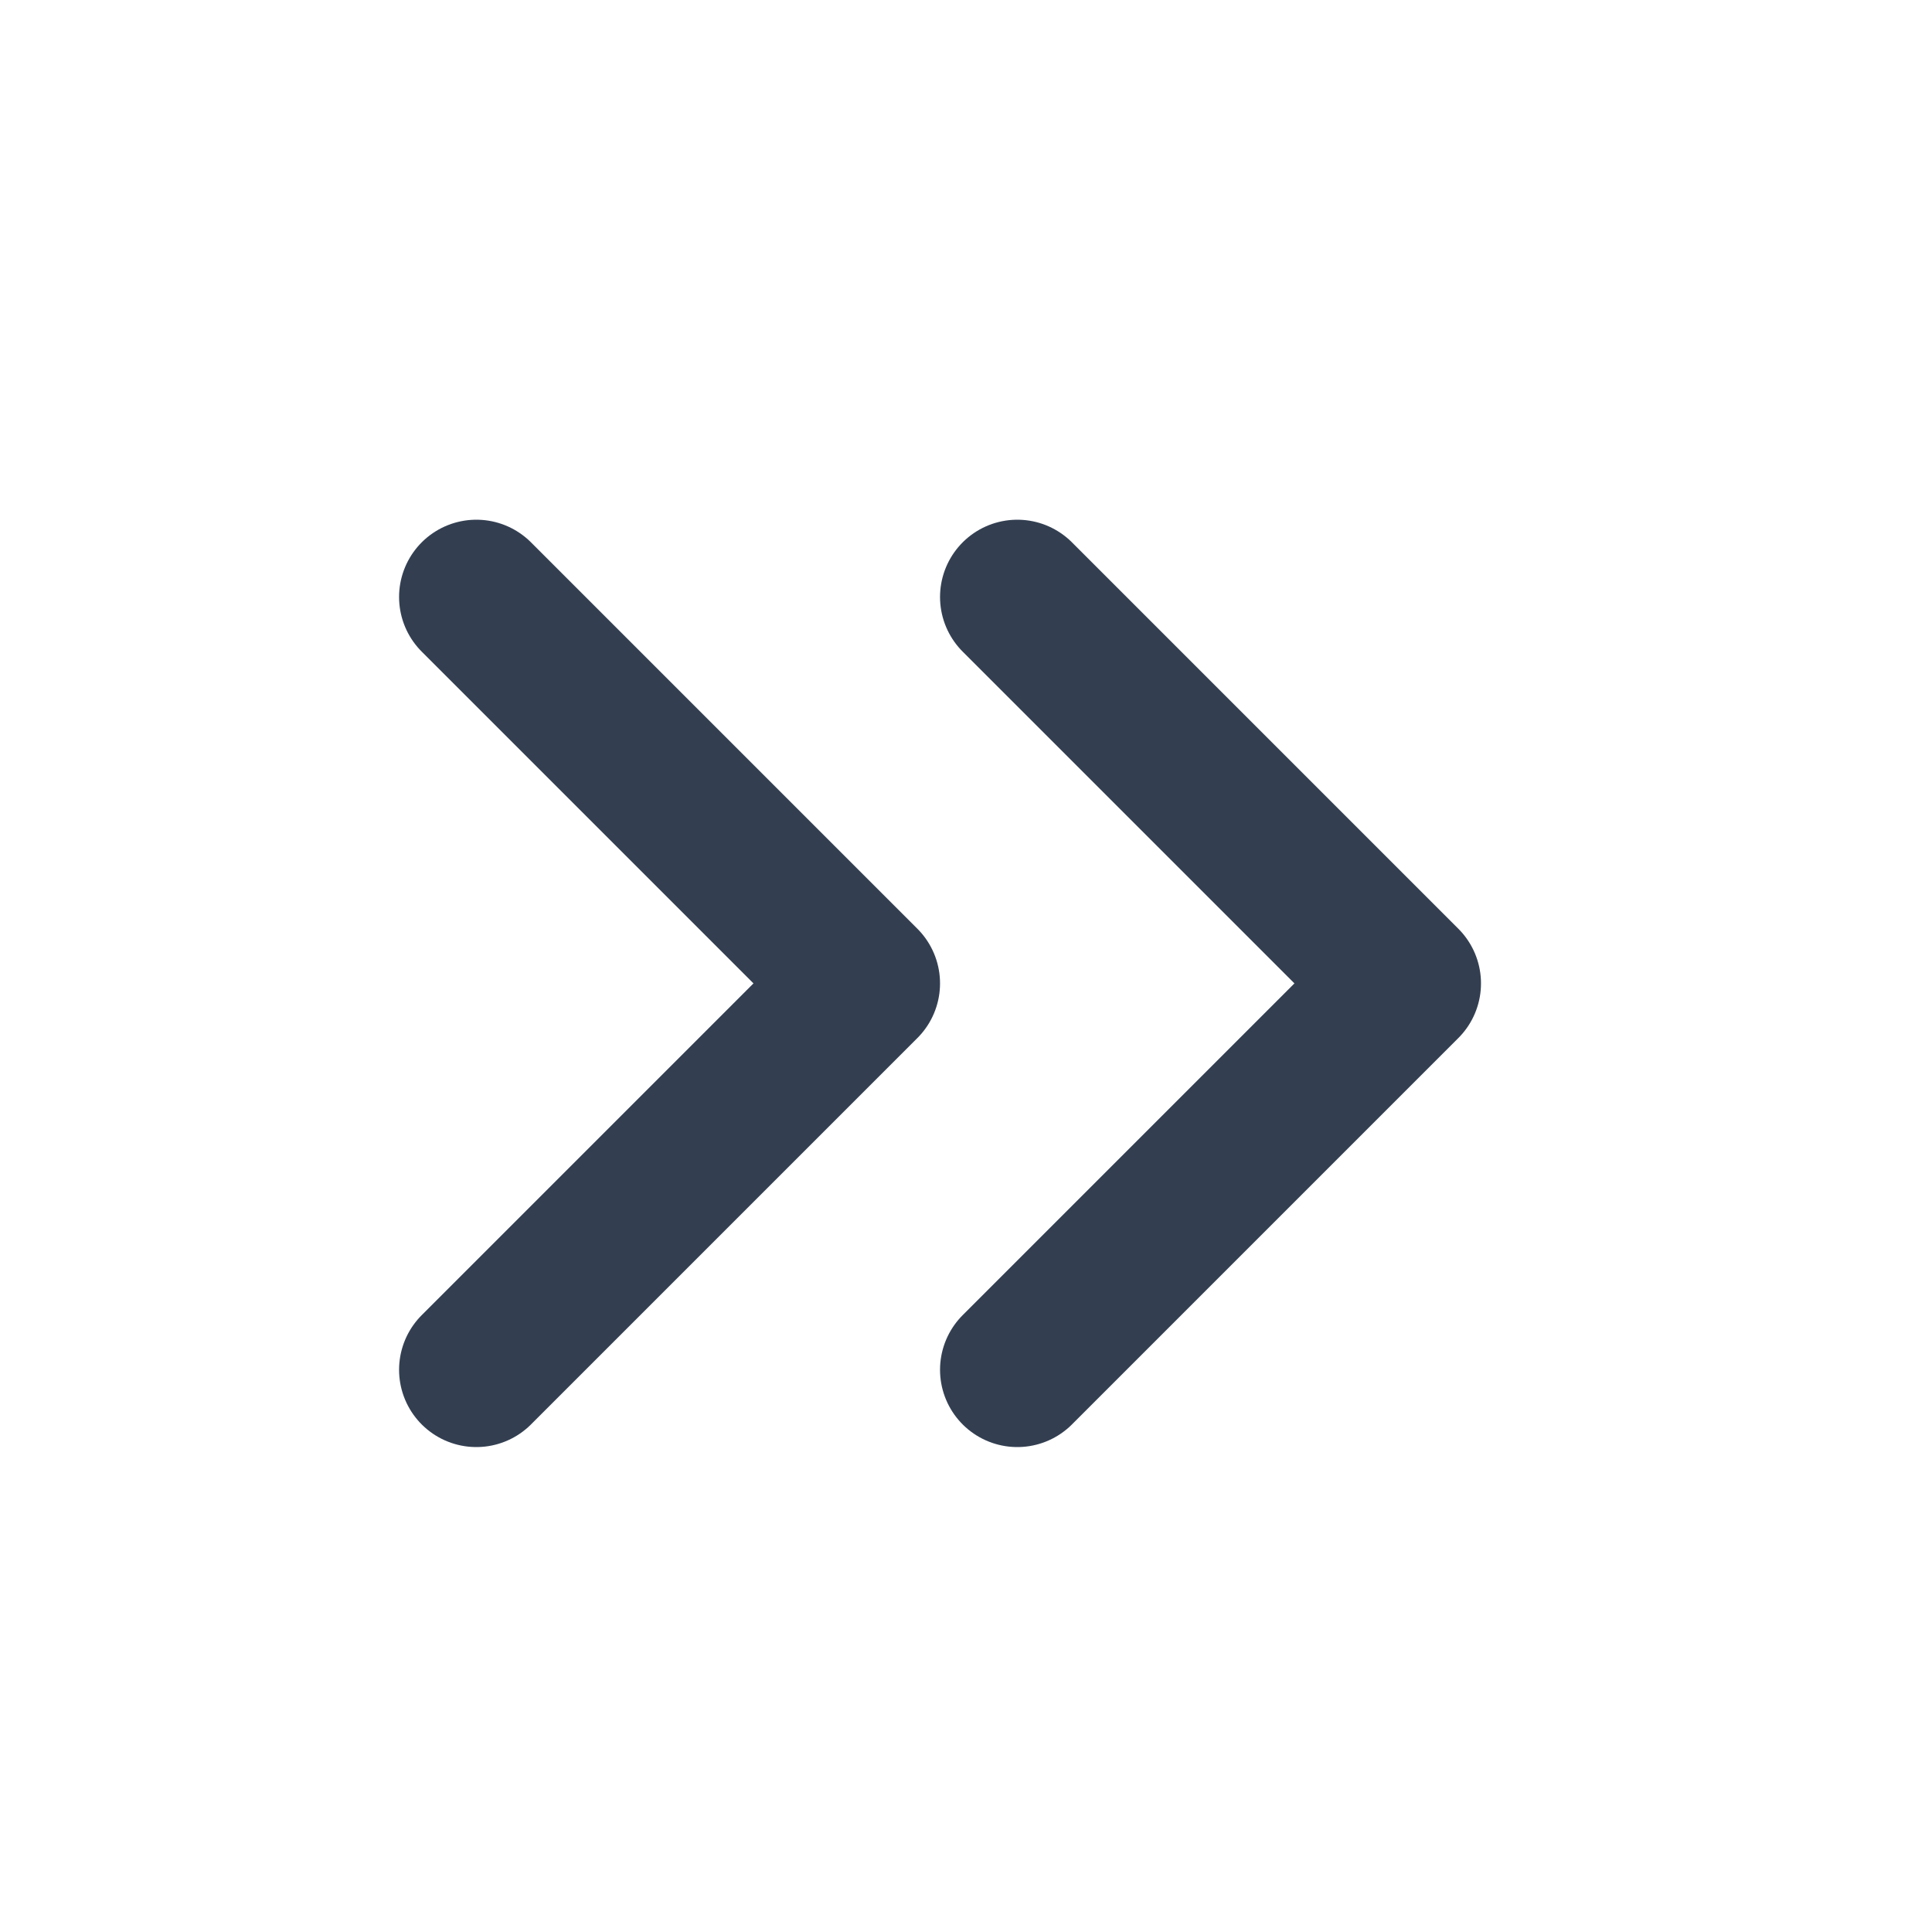 <svg width="25" height="25" viewBox="0 0 25 25" fill="none" xmlns="http://www.w3.org/2000/svg">
<g id="chevron-right-double">
<path id="Icon" d="M6.164 17.725L11.164 12.725L6.164 7.725M13.164 17.725L18.164 12.725L13.164 7.725" stroke="#333F51" stroke-width="2" stroke-linecap="round" stroke-linejoin="round"/>
</g>
</svg>
